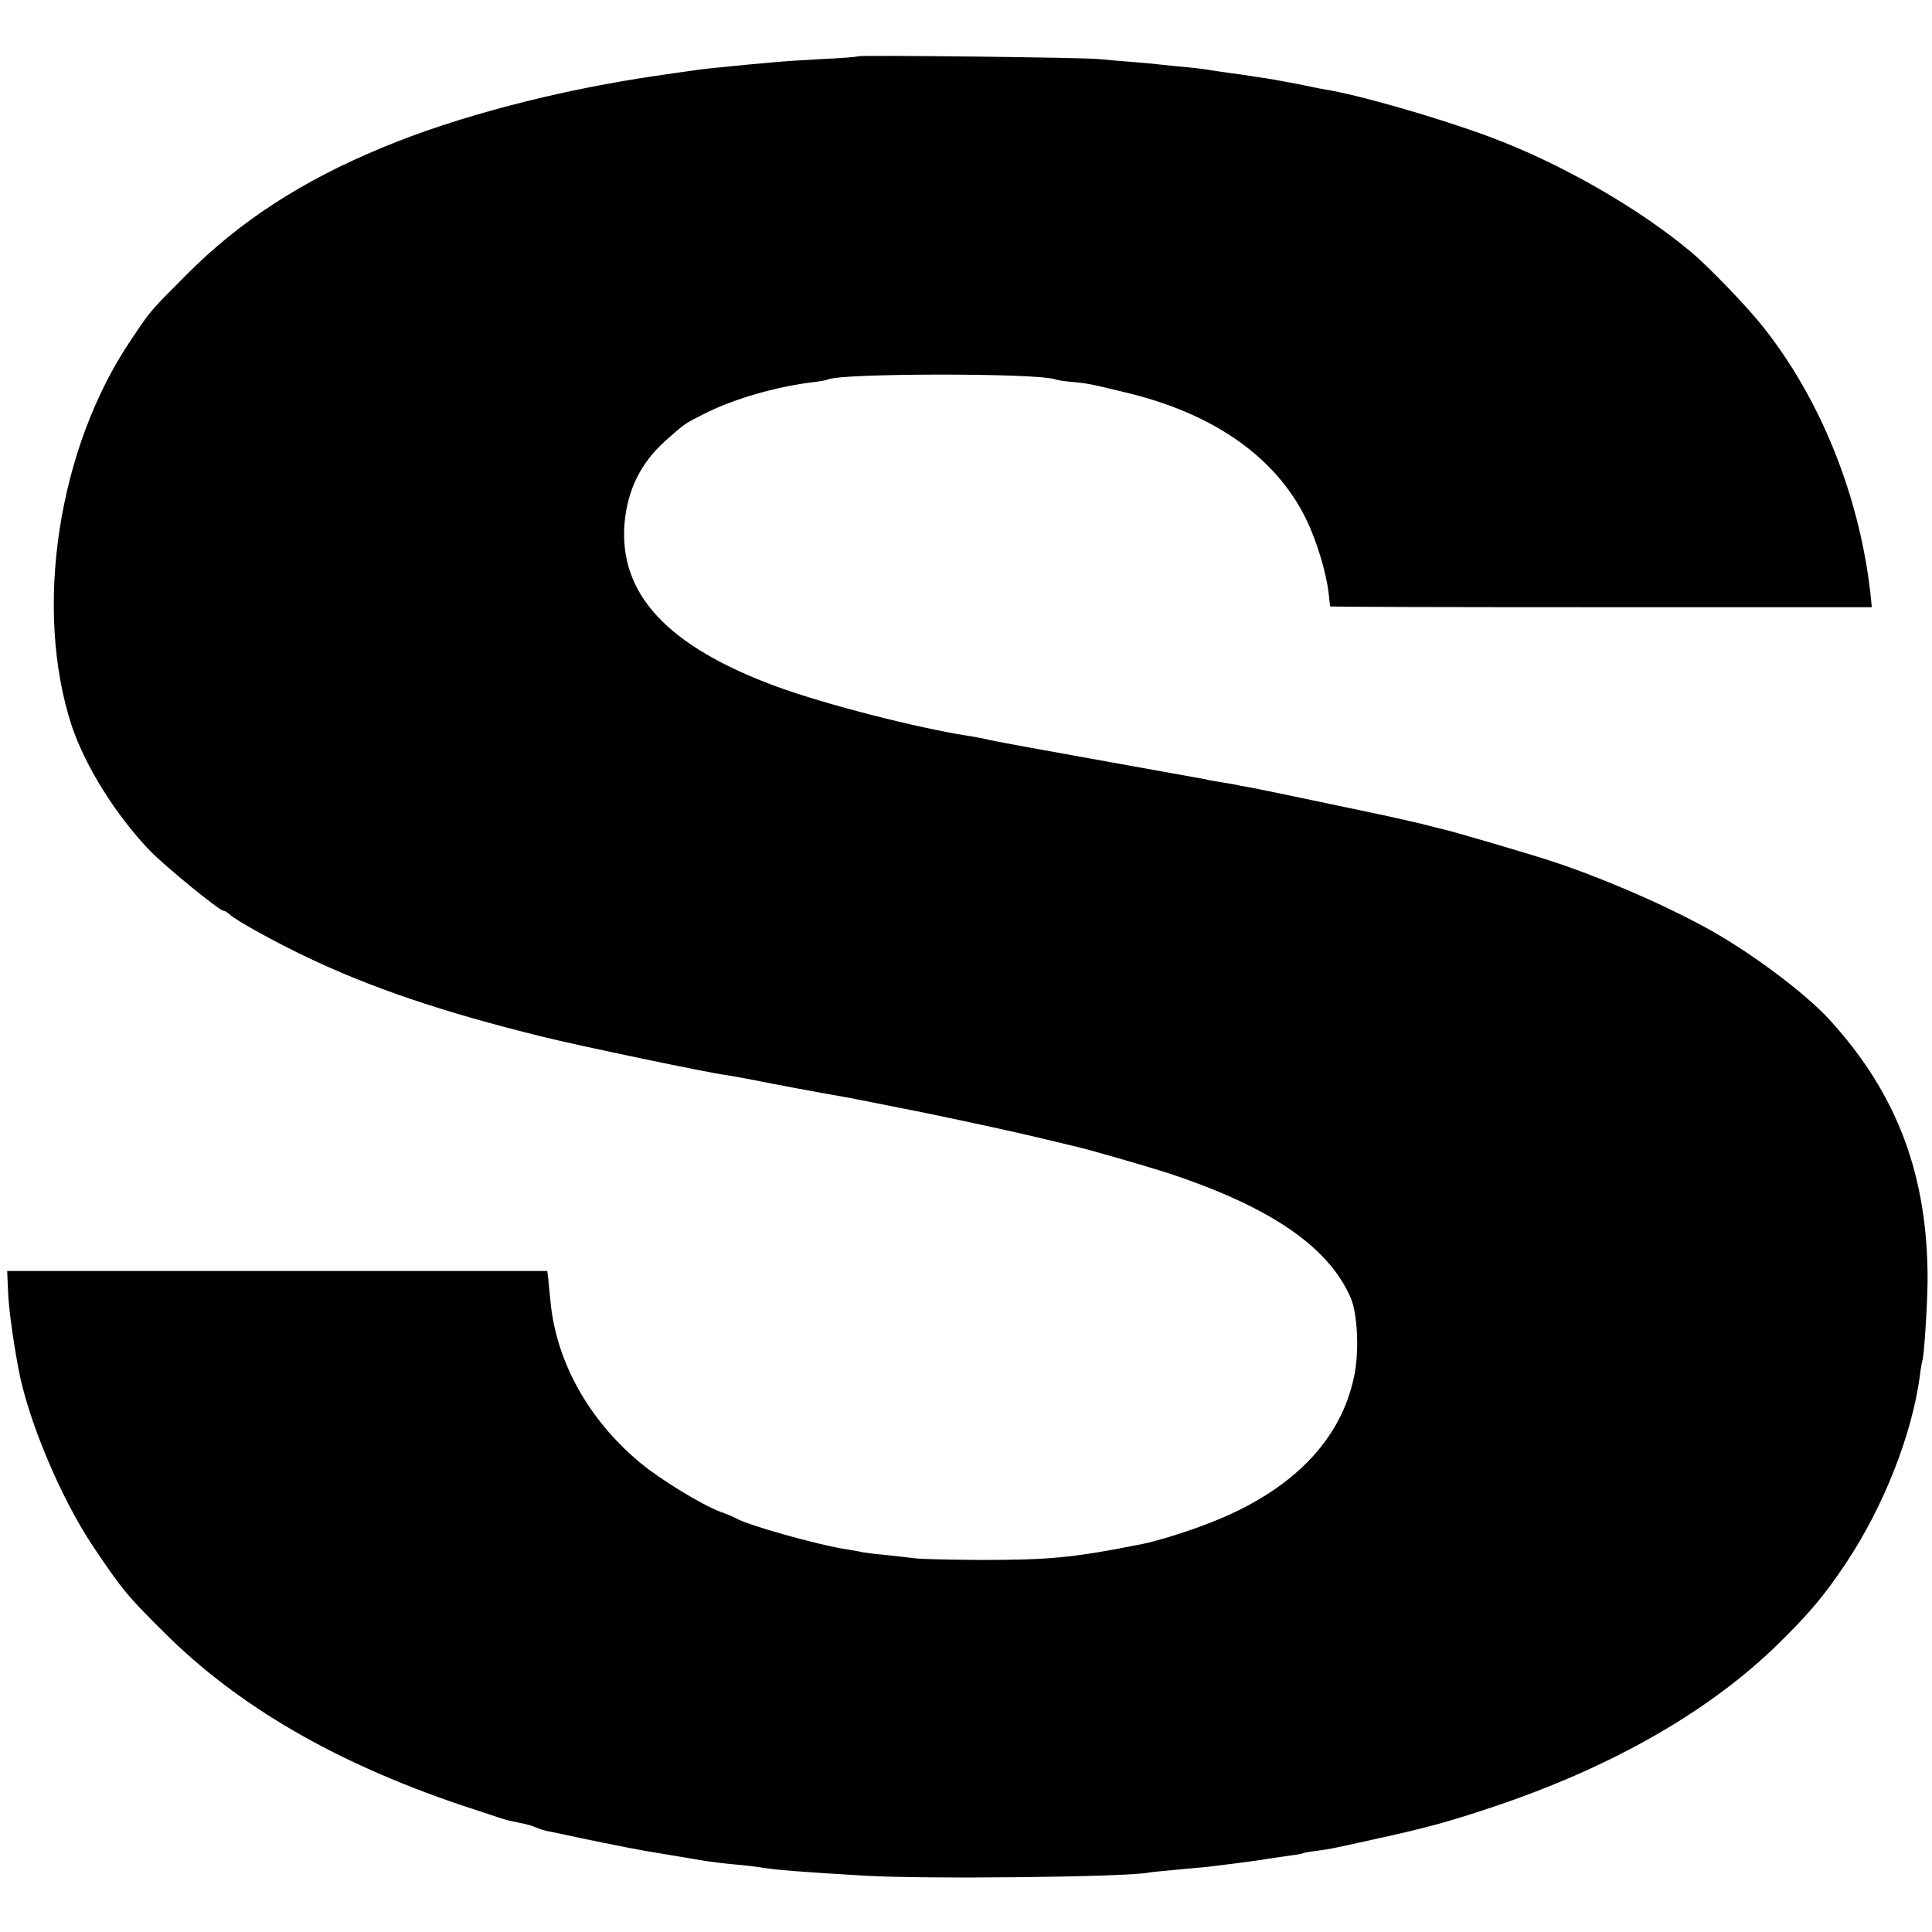 <?xml version="1.0" standalone="no"?>
<!DOCTYPE svg PUBLIC "-//W3C//DTD SVG 20010904//EN"
 "http://www.w3.org/TR/2001/REC-SVG-20010904/DTD/svg10.dtd">
<svg version="1.0" xmlns="http://www.w3.org/2000/svg"
 width="700pt" height="700pt" viewBox="0 0 700 700"
 preserveAspectRatio="xMidYMid meet">
<g transform="translate(0,700) scale(0.1,-0.1)"
fill="#000000" stroke="none">
<path d="M3109 6796 c-2 -2 -62 -7 -134 -10 -71 -4 -146 -9 -165 -11 -19 -2
-64 -6 -100 -9 -122 -12 -165 -16 -195 -21 -16 -2 -79 -11 -140 -20 -356 -52
-722 -148 -988 -259 -295 -122 -519 -268 -712 -462 -137 -138 -125 -124 -200
-235 -265 -391 -354 -975 -215 -1399 49 -146 158 -321 282 -451 55 -57 253
-219 268 -219 5 0 15 -6 22 -13 20 -20 162 -99 278 -154 232 -111 493 -200
855 -289 132 -33 611 -133 665 -139 14 -2 59 -10 100 -18 63 -13 234 -45 338
-63 15 -3 59 -11 97 -19 39 -8 81 -16 95 -19 92 -17 387 -80 495 -106 72 -17
137 -33 146 -35 41 -9 242 -67 324 -93 376 -123 590 -269 670 -457 24 -59 30
-195 11 -283 -49 -234 -228 -415 -521 -529 -84 -33 -187 -65 -245 -77 -257
-51 -336 -58 -595 -58 -104 1 -208 3 -230 6 -22 3 -69 8 -105 12 -36 3 -74 8
-85 10 -11 3 -36 7 -55 10 -106 16 -372 91 -405 114 -5 3 -31 14 -56 23 -67
25 -217 117 -288 176 -189 156 -308 371 -327 591 -3 30 -7 66 -8 80 l-3 25
-978 0 -979 0 3 -70 c2 -60 16 -165 37 -280 34 -187 154 -474 274 -652 104
-154 120 -174 256 -309 266 -265 618 -470 1074 -624 85 -28 160 -53 165 -54 6
-2 28 -6 50 -11 22 -4 47 -11 56 -16 9 -4 27 -10 40 -13 13 -2 69 -14 124 -26
120 -25 226 -46 280 -54 40 -7 50 -8 155 -26 30 -5 84 -12 120 -15 36 -3 76
-8 90 -10 58 -10 145 -17 385 -31 221 -13 940 -5 1026 11 8 2 51 6 95 10 43 4
93 9 109 10 45 5 197 24 221 29 12 2 45 7 75 11 30 4 56 8 59 10 3 2 25 6 50
9 51 7 42 5 205 41 196 43 269 63 428 116 433 144 791 348 1042 595 113 111
167 176 243 290 137 205 240 468 268 679 3 28 8 52 9 55 6 11 18 196 19 290 1
380 -109 675 -354 944 -90 99 -295 252 -455 338 -162 88 -384 183 -560 240
-93 30 -359 108 -385 113 -8 2 -42 10 -75 19 -33 8 -103 24 -155 35 -328 69
-428 90 -455 95 -16 3 -39 7 -50 9 -11 3 -40 8 -65 12 -25 4 -54 9 -65 12 -11
2 -146 26 -300 54 -368 66 -421 76 -475 87 -25 6 -62 13 -83 16 -185 29 -514
113 -692 178 -397 146 -574 336 -552 594 11 120 59 217 147 296 69 62 71 63
140 98 106 54 261 99 394 115 27 3 52 8 56 10 38 23 753 24 821 1 8 -3 38 -8
67 -10 58 -6 58 -6 182 -36 323 -75 551 -234 662 -460 38 -78 73 -192 82 -270
3 -25 5 -46 5 -47 1 -2 443 -3 982 -3 l981 0 -6 58 c-42 354 -182 699 -389
959 -55 70 -194 214 -254 265 -190 161 -477 326 -735 422 -186 69 -473 152
-598 172 -14 2 -56 11 -95 19 -38 7 -90 17 -115 21 -25 3 -52 8 -60 9 -8 1
-40 6 -70 10 -30 4 -64 9 -75 11 -11 2 -47 7 -80 10 -33 3 -74 7 -91 9 -16 2
-64 7 -105 10 -40 3 -99 8 -129 11 -63 6 -866 15 -871 10z"/>
</g>
</svg>
